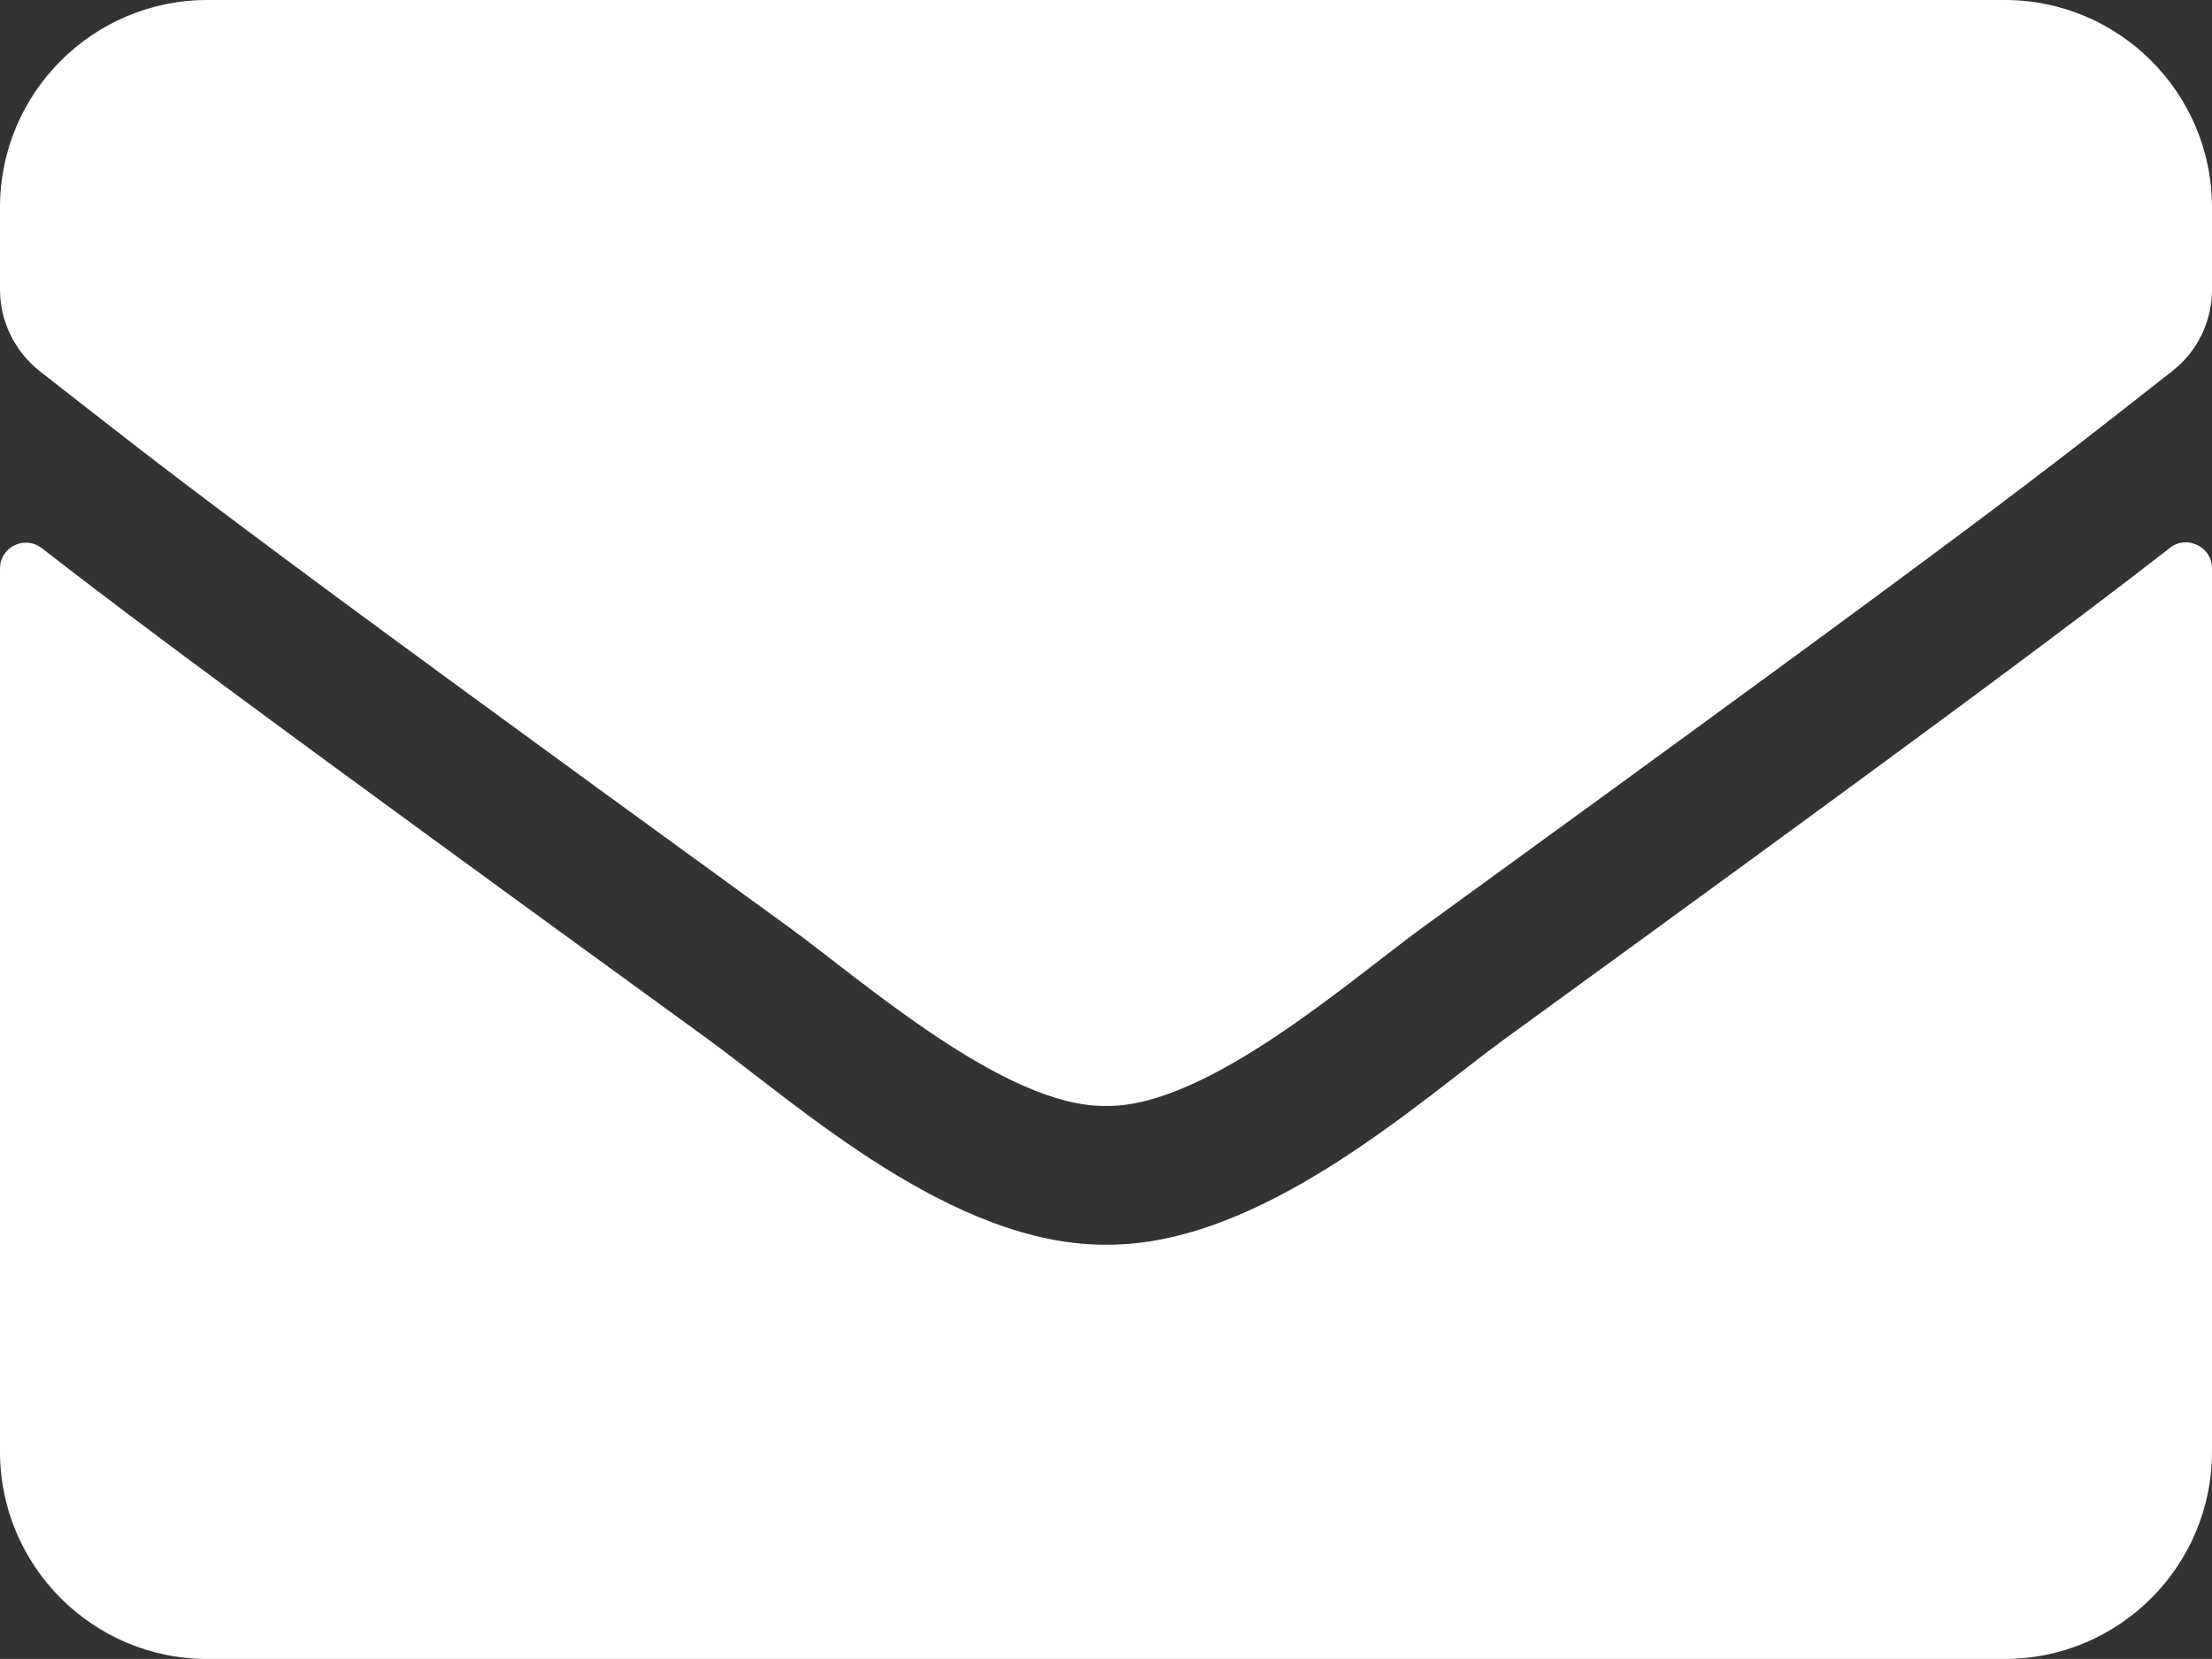 <?xml version="1.0" encoding="UTF-8"?>
<svg width="18.667px" height="14px" viewBox="0 0 18.667 14" version="1.1" xmlns="http://www.w3.org/2000/svg" xmlns:xlink="http://www.w3.org/1999/xlink">
    <rect x="0" y="0" width="18.667" height="14" fill="#333333" stroke="none"/>
    <title>mail</title>
    <g id="Cheatsheet" stroke="none" stroke-width="1" fill="none" fill-rule="evenodd">
        <g transform="translate(-161.99, -1329)" fill="#FFFFFF" fill-rule="nonzero" id="mail">
            <path d="M180.303,1333.623 C180.445,1333.51 180.657,1333.616 180.657,1333.794 L180.657,1341.25 C180.657,1342.216 179.873,1343 178.907,1343 L163.74,1343 C162.774,1343 161.99,1342.216 161.99,1341.25 L161.99,1333.798 C161.99,1333.616 162.198,1333.514 162.344,1333.627 C163.16,1334.261 164.243,1335.067 167.962,1337.768 C168.731,1338.33 170.029,1339.511 171.323,1339.504 C172.625,1339.515 173.948,1338.308 174.688,1337.768 C178.407,1335.067 179.486,1334.257 180.303,1333.623 Z M171.323,1338.333 C172.169,1338.348 173.387,1337.269 173.999,1336.824 C178.837,1333.313 179.206,1333.007 180.321,1332.132 C180.533,1331.968 180.657,1331.713 180.657,1331.443 L180.657,1330.75 C180.657,1329.784 179.873,1329 178.907,1329 L163.74,1329 C162.774,1329 161.99,1329.784 161.99,1330.75 L161.99,1331.443 C161.99,1331.713 162.114,1331.964 162.325,1332.132 C163.441,1333.003 163.809,1333.313 168.647,1336.824 C169.26,1337.269 170.477,1338.348 171.323,1338.333 Z"></path>
        </g>
    </g>
</svg>